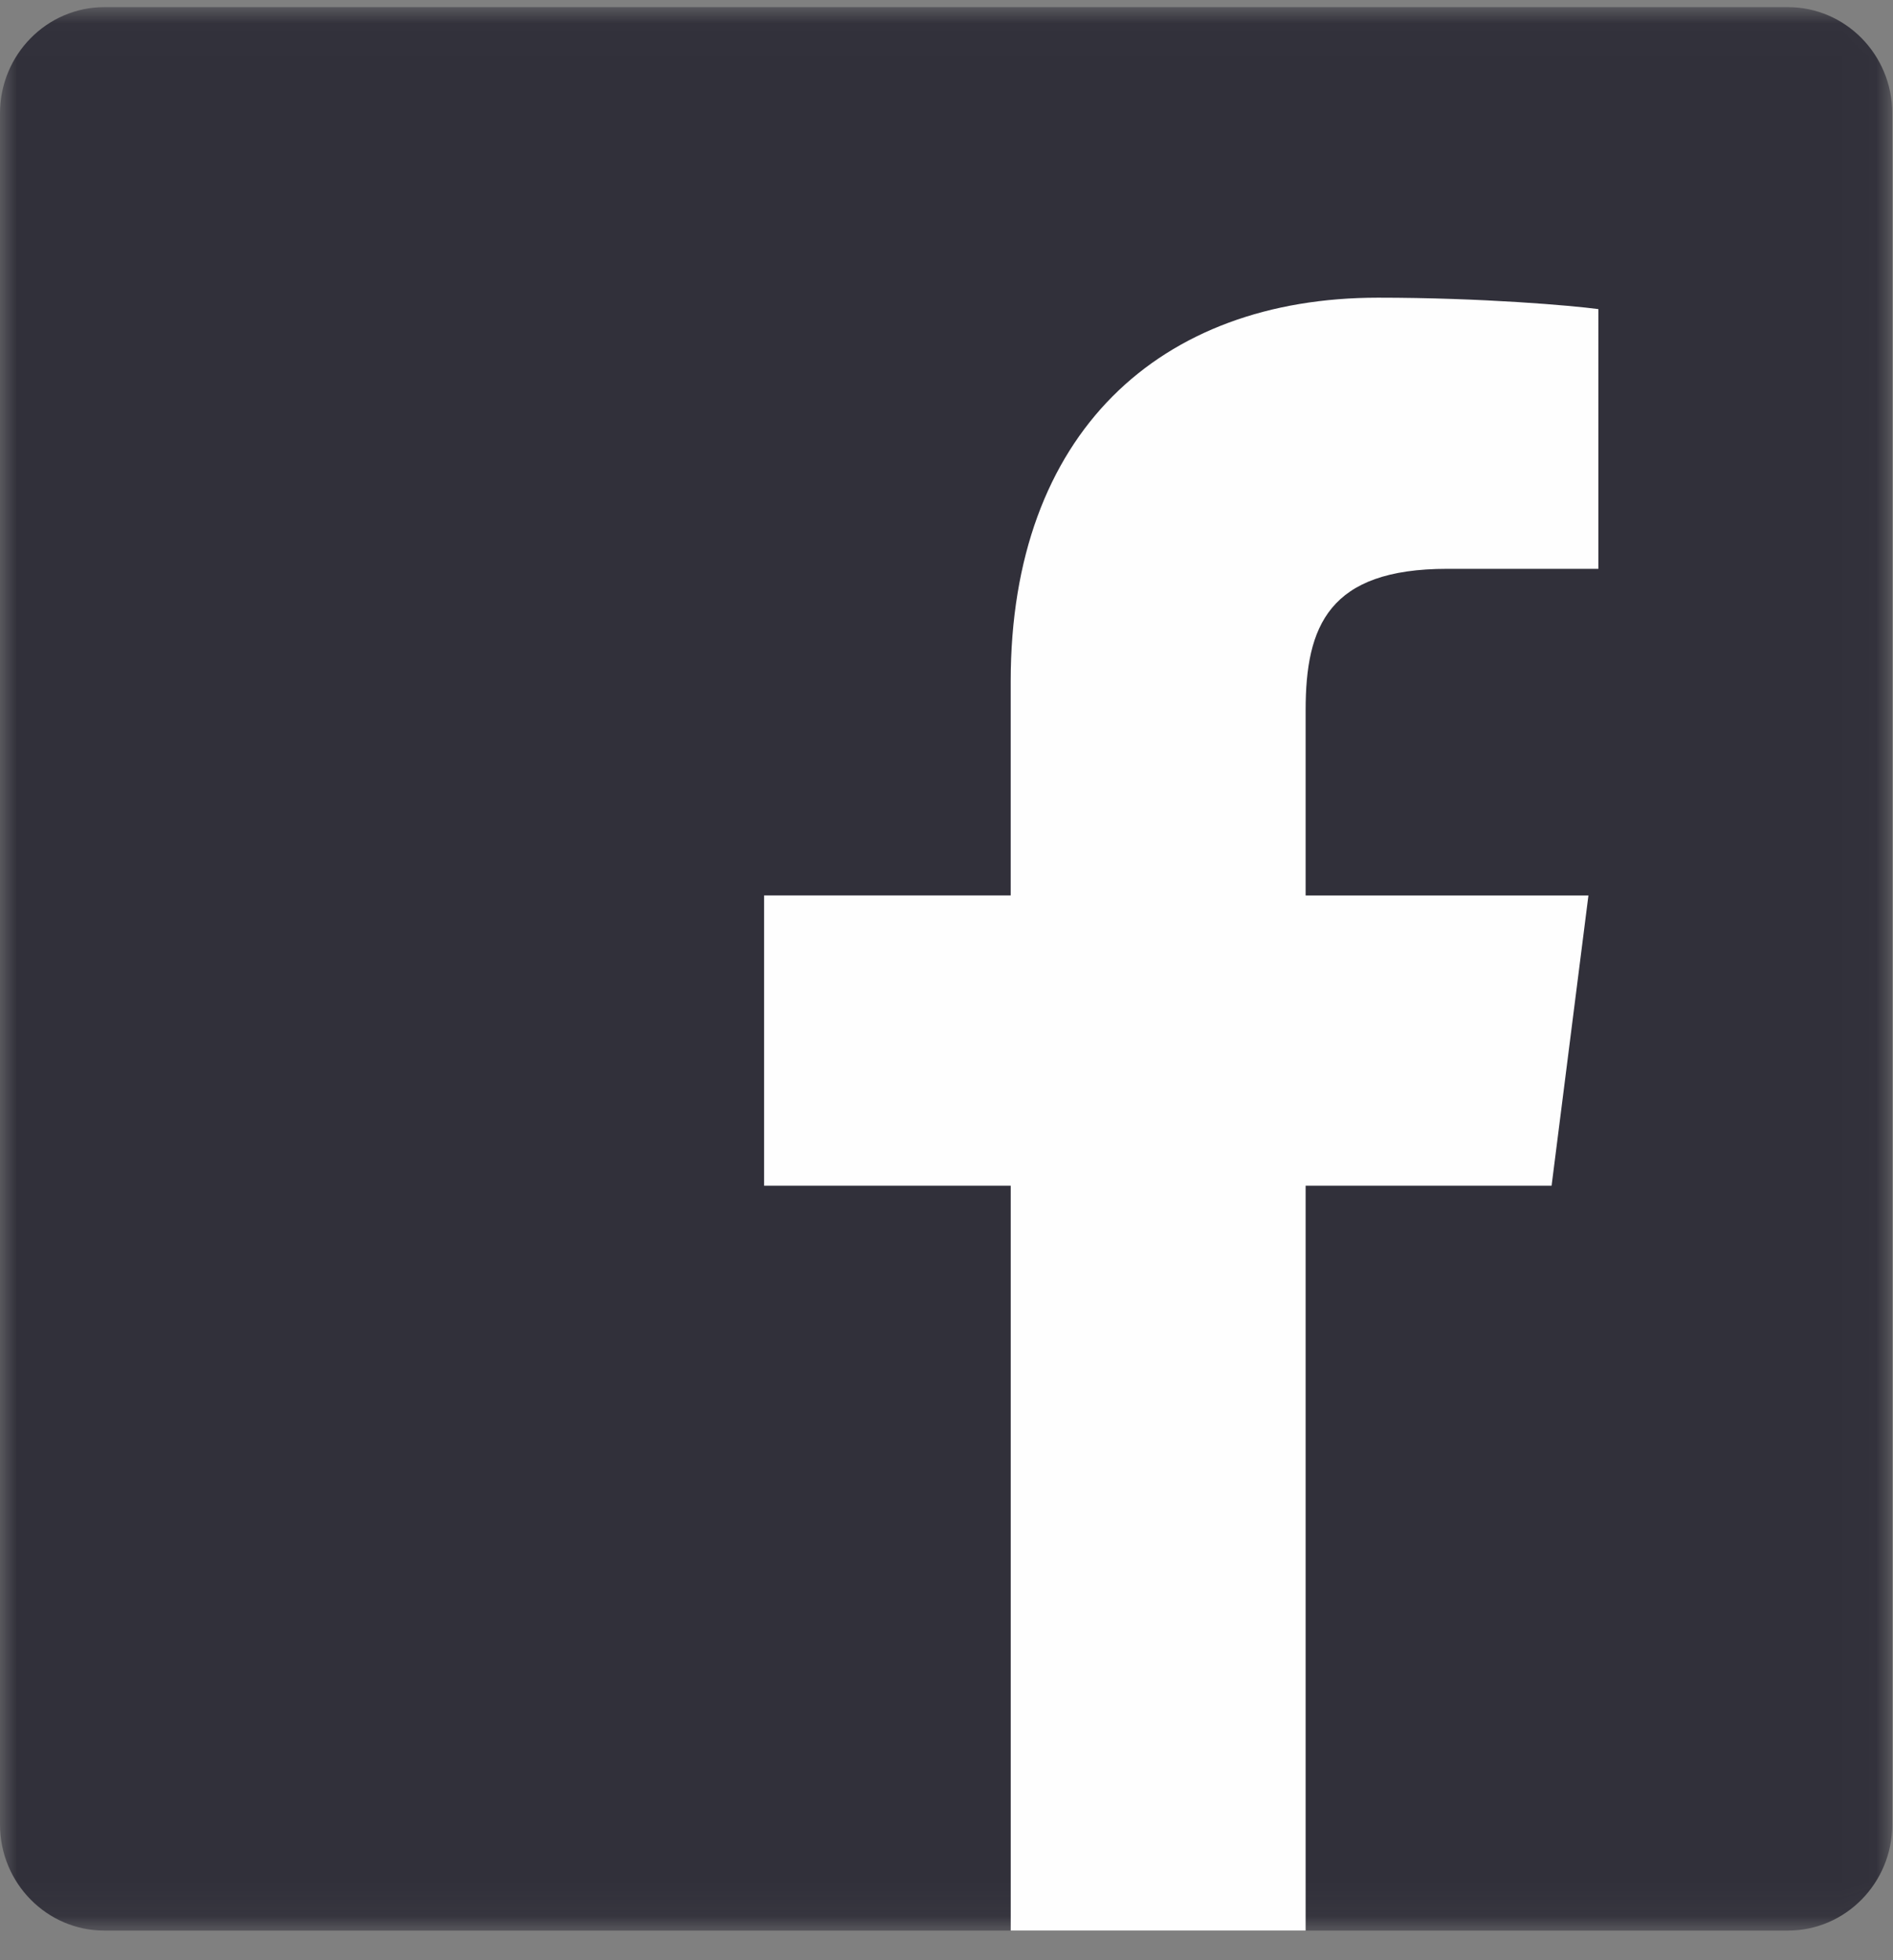 <?xml version="1.0" encoding="utf-8"?>
<svg xmlns="http://www.w3.org/2000/svg" xmlns:xlink="http://www.w3.org/1999/xlink" width="56" height="58" viewBox="0 0 56 58">
  <rect x="0" y="0" width="56" height="58" fill="#808080" stroke="none"/>
  <title>F5CF7DC3-C370-4B56-BA60-393FC1906CD1</title>
  <defs>
    <path id="a" d="M27.99 56.934h27.988V.022H0v56.912h27.99z"/>
  </defs>
  <g fill="none" fill-rule="evenodd">
    <g transform="translate(0 .19)">
      <mask id="b" fill="#fff">
        <use xlink:href="#a"/>
      </mask>
      <path d="M52.888 56.934c1.706 0 3.09-1.407 3.09-3.14V3.163c0-1.736-1.384-3.142-3.09-3.142h-49.8C1.384.022 0 1.428 0 3.164v50.63c0 1.733 1.383 3.14 3.09 3.14h49.798z" fill="#31303A" mask="url(#b)"/>
    </g>
    <path d="M38.624 57.125v-22.04H45.9l1.09-8.588h-8.366v-5.484c0-2.487.68-4.182 4.186-4.182h4.474V9.146c-.774-.104-3.43-.338-6.52-.338-6.45 0-10.865 4.002-10.865 11.352v6.335h-7.295v8.59H29.9v22.038h8.724z" fill="#FEFEFE"/>
  </g>
</svg>